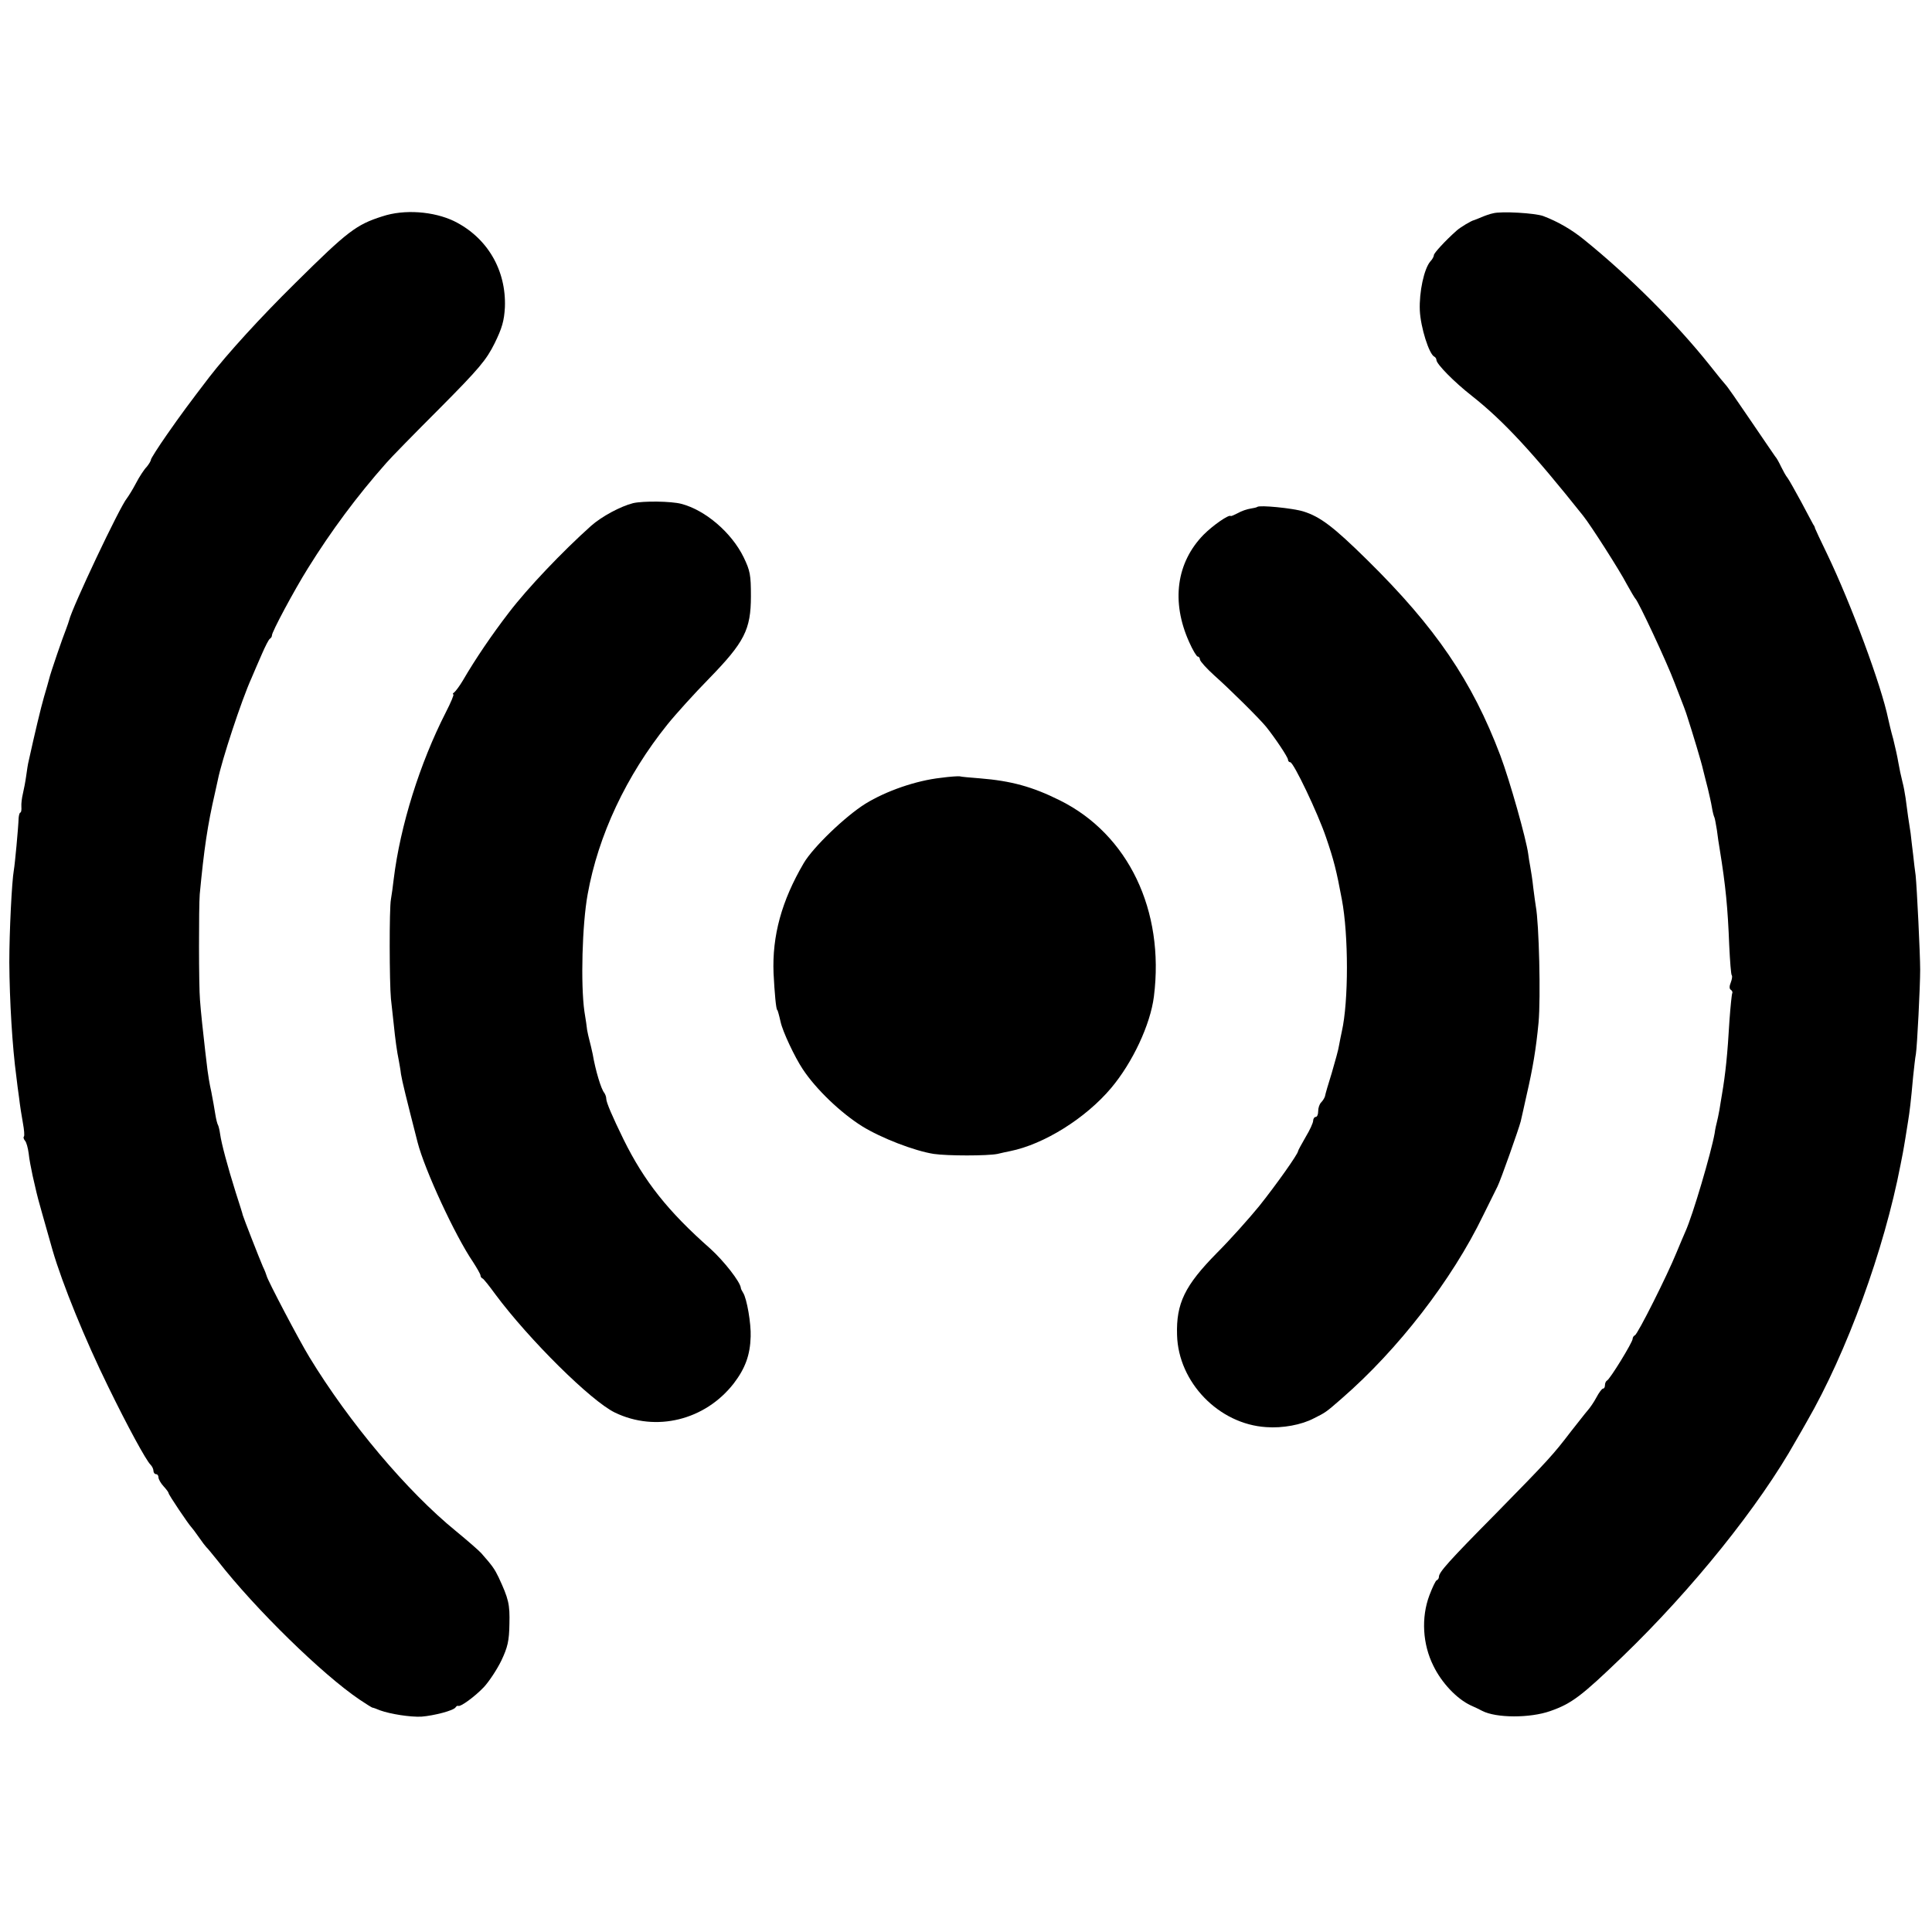 <?xml version="1.0" standalone="no"?>
<!DOCTYPE svg PUBLIC "-//W3C//DTD SVG 20010904//EN"
 "http://www.w3.org/TR/2001/REC-SVG-20010904/DTD/svg10.dtd">
<svg version="1.0" xmlns="http://www.w3.org/2000/svg"
 width="768pt" height="768pt" viewBox="0 0 768 768"
 preserveAspectRatio="xMidYMid meet">
<g transform="translate(0,768) scale(0.1,-0.1)"
fill="#000000" stroke="none">
<path d="M1520 6820 c-104 -33 -138 -59 -346 -265 -140 -138 -270 -281 -342
-374 -78 -102 -113 -149 -168 -228 -35 -50 -64 -96 -64 -100 0 -5 -8 -18 -17
-29 -10 -10 -29 -39 -42 -64 -13 -25 -30 -52 -36 -60 -29 -34 -219 -437 -230
-485 -1 -5 -7 -21 -12 -35 -12 -29 -63 -177 -68 -200 -2 -8 -11 -40 -20 -70
-13 -45 -37 -146 -61 -255 -3 -11 -7 -38 -10 -60 -3 -22 -9 -53 -13 -70 -4
-16 -7 -40 -6 -52 1 -13 -1 -23 -4 -23 -3 0 -6 -10 -7 -22 -1 -37 -15 -186
-19 -207 -8 -44 -18 -246 -18 -366 1 -154 12 -337 28 -455 2 -19 7 -57 11 -85
3 -27 10 -72 15 -99 5 -27 7 -51 4 -54 -3 -3 -1 -10 4 -16 6 -6 12 -29 15 -51
2 -22 10 -62 16 -90 6 -27 13 -57 15 -65 3 -16 34 -124 64 -230 39 -134 130
-357 221 -542 77 -158 150 -292 168 -310 7 -7 12 -18 12 -25 0 -7 5 -13 10
-13 6 0 10 -6 10 -13 0 -7 9 -23 20 -35 11 -12 20 -24 20 -27 0 -7 80 -125 90
-135 3 -3 17 -21 30 -40 13 -19 27 -37 30 -40 4 -3 24 -28 46 -55 149 -191
415 -451 563 -551 25 -17 48 -31 51 -32 3 0 17 -5 31 -11 42 -15 120 -27 164
-25 50 4 128 24 136 37 3 5 8 7 10 6 8 -6 66 36 103 75 21 23 52 70 69 105 25
53 31 78 32 145 2 79 -3 100 -43 186 -16 33 -24 45 -69 96 -10 11 -56 51 -101
88 -193 157 -424 431 -582 691 -40 65 -167 307 -170 323 -1 4 -7 21 -15 37
-17 40 -76 191 -80 205 0 3 -13 43 -28 90 -32 102 -57 195 -62 232 -2 15 -6
31 -8 35 -3 4 -8 24 -11 43 -3 19 -10 60 -16 90 -7 30 -13 69 -15 85 -2 17 -6
50 -9 75 -8 69 -18 161 -21 205 -5 55 -5 371 -1 420 17 180 31 275 61 405 3
14 8 36 11 50 15 76 94 317 134 405 9 22 28 65 41 95 13 30 27 58 32 61 5 3 8
9 8 13 -2 11 88 179 143 267 92 148 195 287 311 418 16 19 112 117 212 217
159 160 186 193 219 259 30 61 38 90 41 143 6 148 -70 278 -202 343 -81 39
-198 48 -285 19z"/>
<path d="M5935 6832 c-11 -2 -31 -9 -45 -15 -14 -6 -27 -11 -30 -12 -11 -2
-56 -29 -70 -42 -44 -39 -90 -89 -90 -97 0 -5 -6 -17 -14 -25 -25 -29 -45
-121 -42 -195 3 -67 37 -175 58 -184 4 -2 8 -8 8 -13 0 -16 71 -88 140 -142
127 -100 244 -227 443 -477 30 -37 148 -222 173 -271 16 -29 32 -56 35 -59 11
-9 125 -252 156 -335 37 -94 45 -117 49 -130 24 -74 58 -187 64 -215 5 -19 13
-53 19 -75 5 -22 13 -55 16 -74 3 -19 8 -37 10 -40 2 -4 6 -27 10 -51 3 -25 8
-58 11 -75 24 -148 32 -232 38 -384 3 -62 7 -115 10 -118 3 -3 1 -16 -4 -29
-6 -14 -6 -26 1 -29 5 -4 7 -10 5 -13 -2 -4 -7 -52 -11 -107 -8 -138 -16 -214
-30 -296 -3 -16 -7 -44 -10 -61 -3 -18 -8 -40 -10 -48 -2 -8 -7 -28 -9 -45
-14 -78 -87 -326 -116 -390 -5 -11 -21 -49 -36 -85 -37 -91 -154 -324 -165
-328 -5 -2 -9 -9 -9 -14 0 -14 -91 -162 -102 -166 -4 -2 -8 -10 -8 -18 0 -8
-3 -14 -8 -14 -4 0 -16 -16 -26 -35 -10 -19 -26 -42 -35 -52 -9 -10 -38 -48
-66 -83 -71 -93 -90 -114 -297 -325 -190 -192 -228 -235 -228 -253 0 -6 -4
-12 -9 -14 -4 -1 -17 -28 -29 -60 -33 -88 -27 -194 16 -280 33 -68 93 -131
148 -157 16 -7 37 -17 46 -22 56 -29 190 -29 270 -1 86 30 125 60 288 217 278
268 544 599 689 858 12 20 31 54 43 75 160 277 308 684 373 1022 3 14 7 35 9
46 2 12 7 38 10 58 3 20 8 51 11 69 6 37 11 76 20 177 4 36 8 76 11 90 5 31
17 268 17 335 0 62 -13 327 -18 375 -3 19 -7 56 -10 83 -3 26 -8 64 -10 85 -7
42 -13 86 -20 140 -3 20 -8 48 -12 62 -9 38 -10 42 -17 80 -3 19 -12 60 -20
92 -9 31 -17 67 -20 80 -27 132 -147 456 -243 656 -26 53 -47 99 -48 102 0 3
-3 10 -7 15 -3 6 -25 46 -48 90 -24 44 -48 87 -54 95 -7 8 -18 29 -26 45 -8
17 -18 35 -23 40 -4 6 -49 71 -99 145 -50 74 -94 137 -98 140 -3 3 -33 39 -65
80 -130 163 -318 352 -499 498 -48 39 -103 71 -161 93 -32 12 -167 20 -200 11z"/>
<path d="M2517 5680 c-51 -13 -125 -53 -167 -90 -115 -103 -253 -248 -327
-345 -67 -87 -133 -184 -183 -270 -13 -22 -29 -43 -34 -47 -6 -4 -8 -8 -4 -8
4 0 -10 -33 -30 -72 -103 -202 -181 -450 -207 -663 -3 -27 -8 -63 -11 -80 -7
-37 -6 -332 0 -395 3 -25 8 -70 11 -100 6 -60 13 -111 20 -144 2 -12 7 -37 9
-56 5 -30 20 -91 66 -271 28 -109 149 -371 220 -475 16 -25 30 -49 30 -54 0
-4 3 -10 8 -12 4 -1 27 -30 51 -63 133 -179 380 -424 475 -470 163 -79 359
-31 473 116 45 59 65 112 67 186 2 51 -15 151 -30 174 -5 8 -9 16 -9 19 -2 24
-67 107 -121 156 -169 149 -263 268 -345 434 -45 92 -69 148 -69 162 0 8 -4
18 -8 24 -12 13 -35 89 -46 154 -4 19 -10 44 -13 55 -3 11 -7 29 -9 40 -1 11
-6 45 -11 75 -15 107 -9 344 13 465 42 234 153 471 317 675 33 41 108 124 166
183 140 144 166 194 166 327 0 85 -3 101 -29 155 -48 98 -152 187 -247 212
-41 11 -152 12 -192 3z"/>
<path d="M4998 5665 c-2 -2 -15 -5 -28 -7 -14 -2 -36 -10 -50 -18 -14 -7 -26
-13 -28 -11 -8 6 -70 -37 -107 -74 -109 -111 -130 -267 -58 -427 14 -32 30
-58 34 -58 5 0 9 -6 9 -12 1 -7 26 -35 57 -63 63 -56 178 -170 206 -204 36
-45 87 -121 87 -131 0 -5 4 -10 9 -10 13 0 109 -201 142 -298 31 -90 42 -134
63 -247 27 -142 27 -406 0 -525 -3 -14 -8 -38 -11 -55 -2 -16 -16 -65 -29
-110 -14 -44 -26 -86 -27 -93 -2 -7 -9 -18 -15 -24 -7 -7 -12 -22 -12 -35 0
-13 -4 -23 -10 -23 -5 0 -10 -7 -10 -15 0 -8 -13 -37 -30 -65 -16 -28 -30 -53
-30 -56 0 -11 -87 -134 -155 -219 -40 -49 -115 -133 -168 -186 -127 -129 -162
-200 -158 -326 5 -188 166 -354 354 -366 65 -5 141 9 190 35 46 23 47 23 112
80 222 193 437 470 561 727 26 53 52 105 57 115 13 26 85 230 92 258 3 13 14
61 24 107 24 104 37 181 47 286 9 99 2 395 -11 463 -2 11 -6 43 -10 73 -3 30
-9 68 -12 84 -3 17 -7 39 -8 50 -8 60 -73 291 -111 392 -112 296 -257 509
-529 777 -135 133 -187 172 -254 193 -42 13 -174 26 -183 18z"/>
<path d="M3740 4588 c-99 -11 -217 -52 -300 -103 -80 -50 -208 -173 -245 -236
-88 -150 -126 -289 -120 -438 4 -78 10 -146 15 -146 1 0 6 -16 13 -47 8 -38
56 -140 88 -188 52 -79 150 -173 236 -227 76 -47 208 -98 285 -110 54 -8 213
-8 253 0 17 4 39 9 50 11 135 27 301 131 402 251 85 101 156 252 170 364 43
342 -102 644 -373 779 -110 55 -195 78 -319 88 -38 3 -74 6 -80 8 -5 1 -39 -1
-75 -6z"/>
</g>
</svg>
